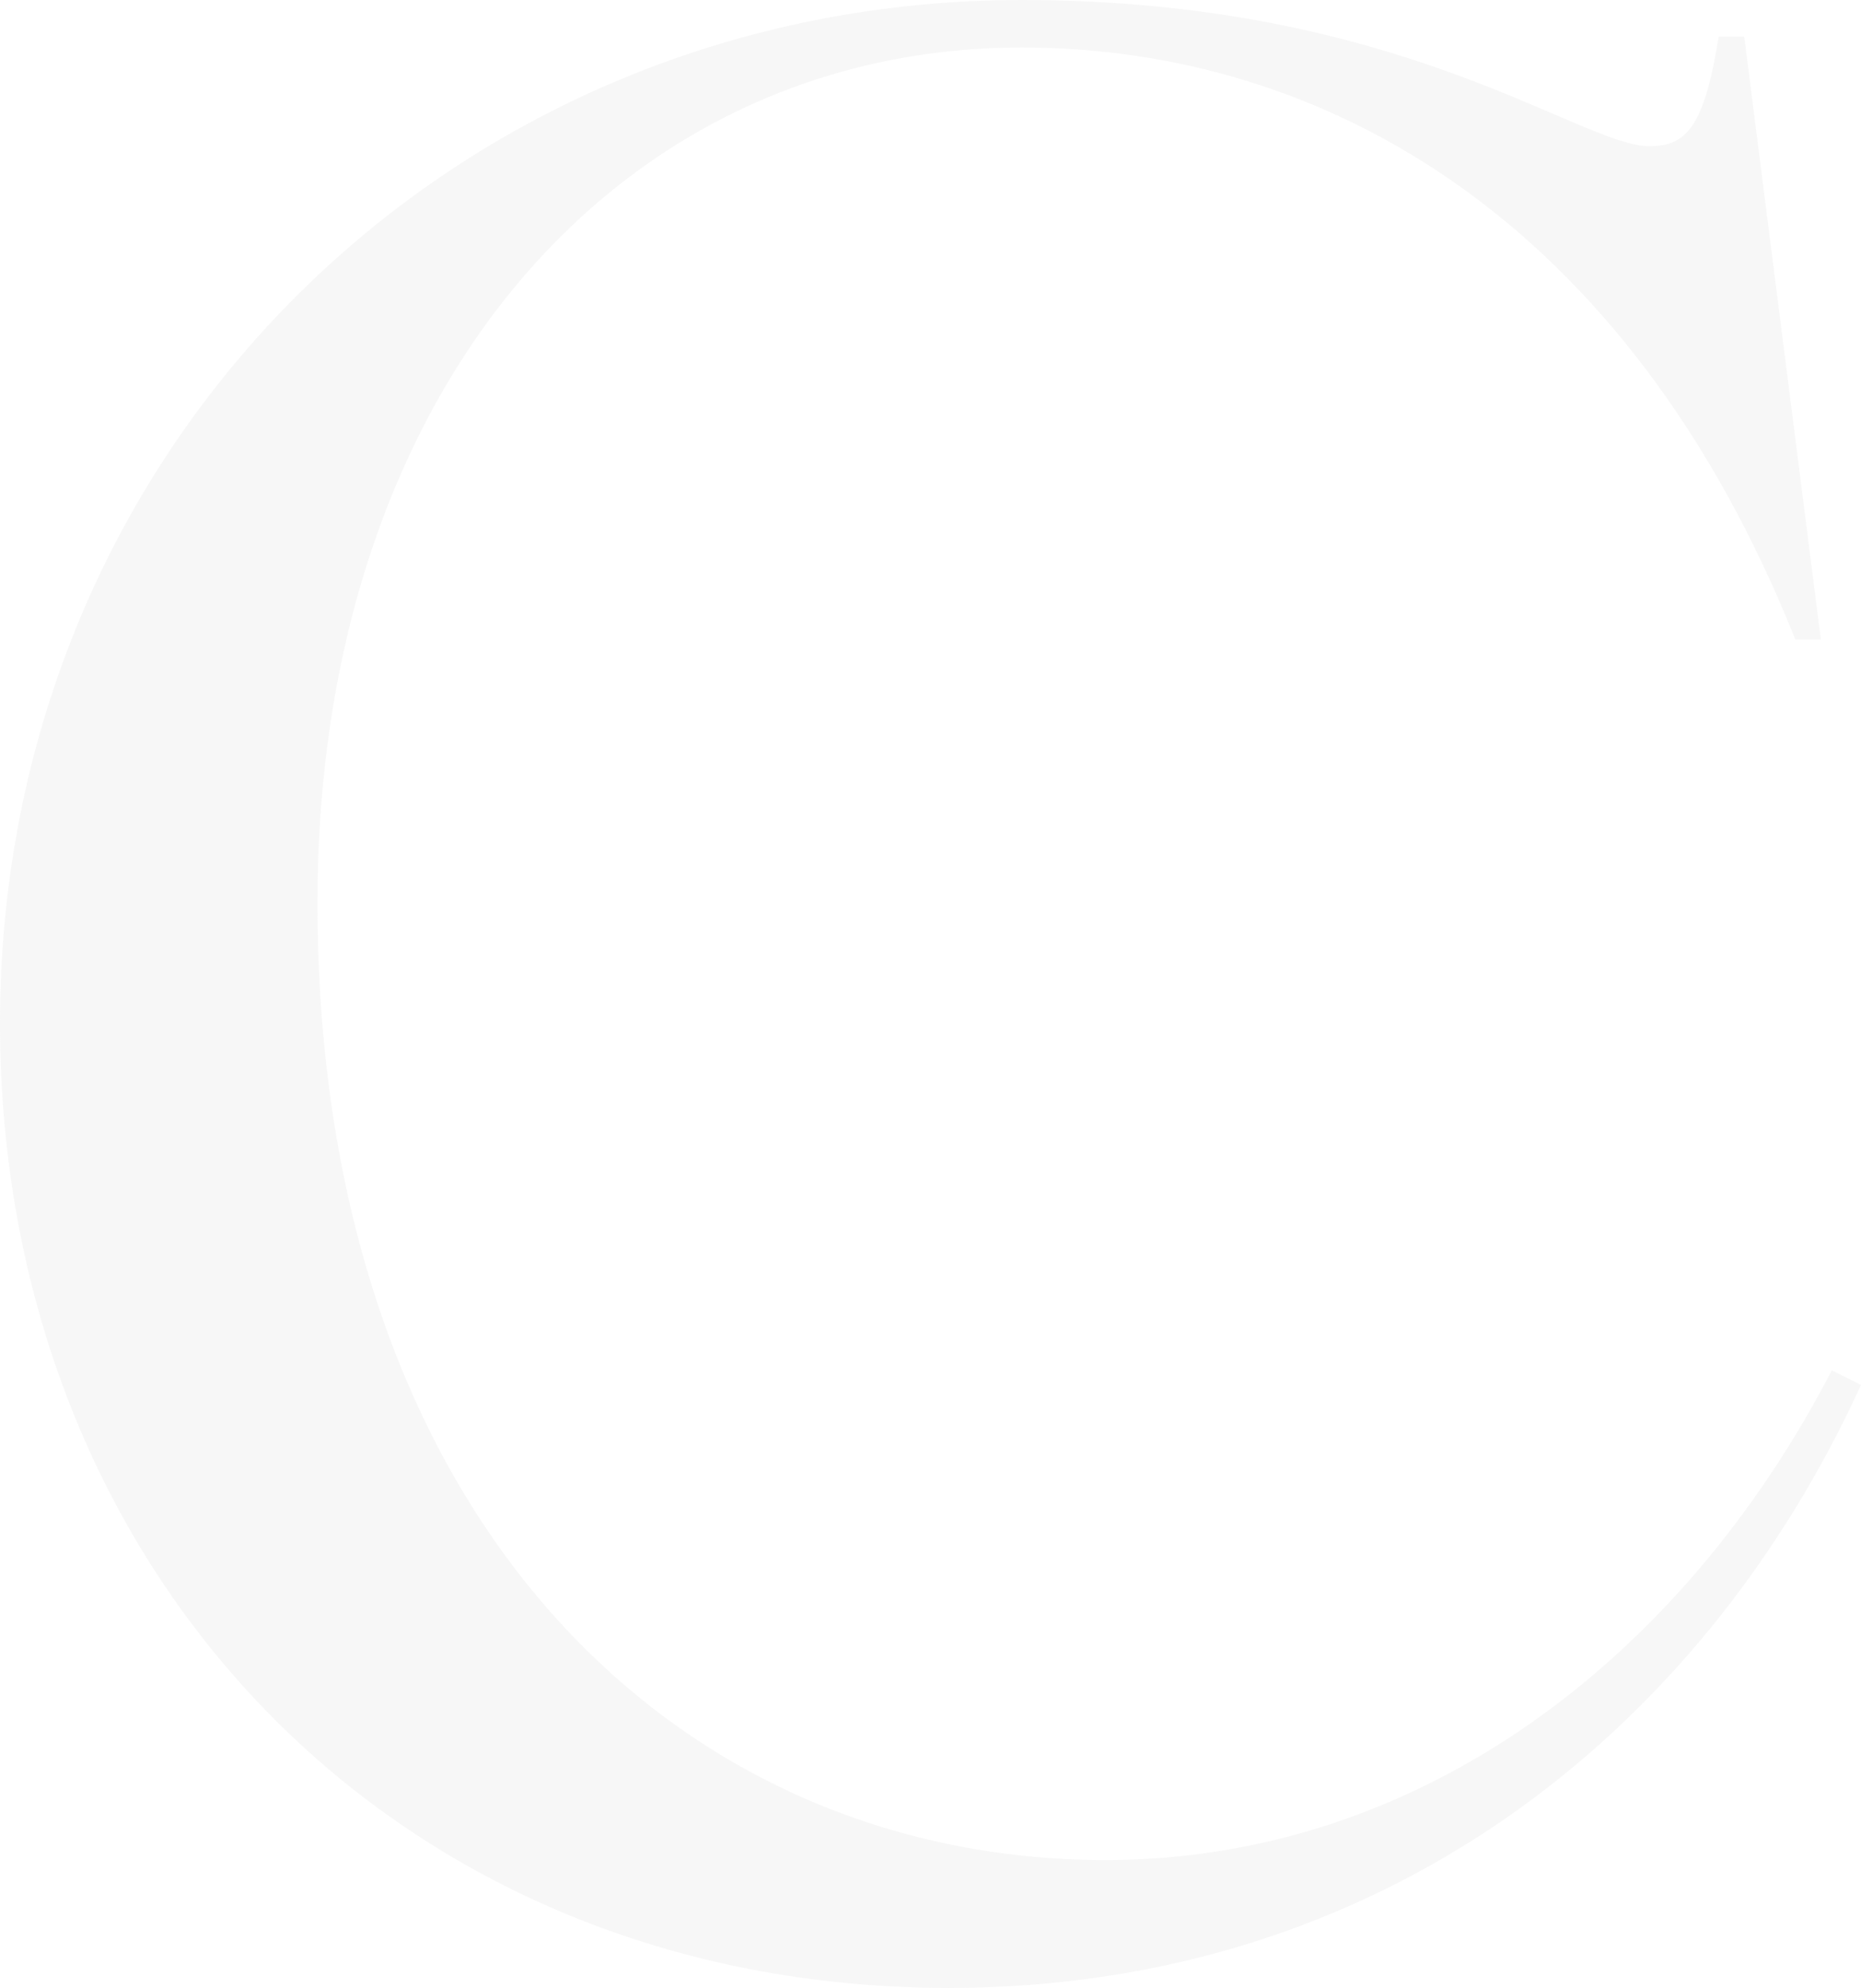 <svg xmlns="http://www.w3.org/2000/svg" width="103" height="110" viewBox="0 0 103 110" fill="none"><path opacity="0.1" d="M52.51 110C76.341 110 94.114 96.048 103 76.636L101.384 75.827C93.104 91.802 78.563 102.923 61.194 102.923C37.363 102.923 17.571 83.915 17.571 49.945C17.571 21.434 34.333 2.629 56.549 2.629C73.312 2.629 90.075 12.132 99.365 35.386H100.778L96.537 2.022H95.124C94.316 7.077 93.306 8.088 91.286 8.088C87.449 8.088 77.553 0 56.549 0C25.245 0 0 24.467 0 56.618C0 87.151 22.014 110 52.51 110Z" fill="#B0B0B0"></path></svg>